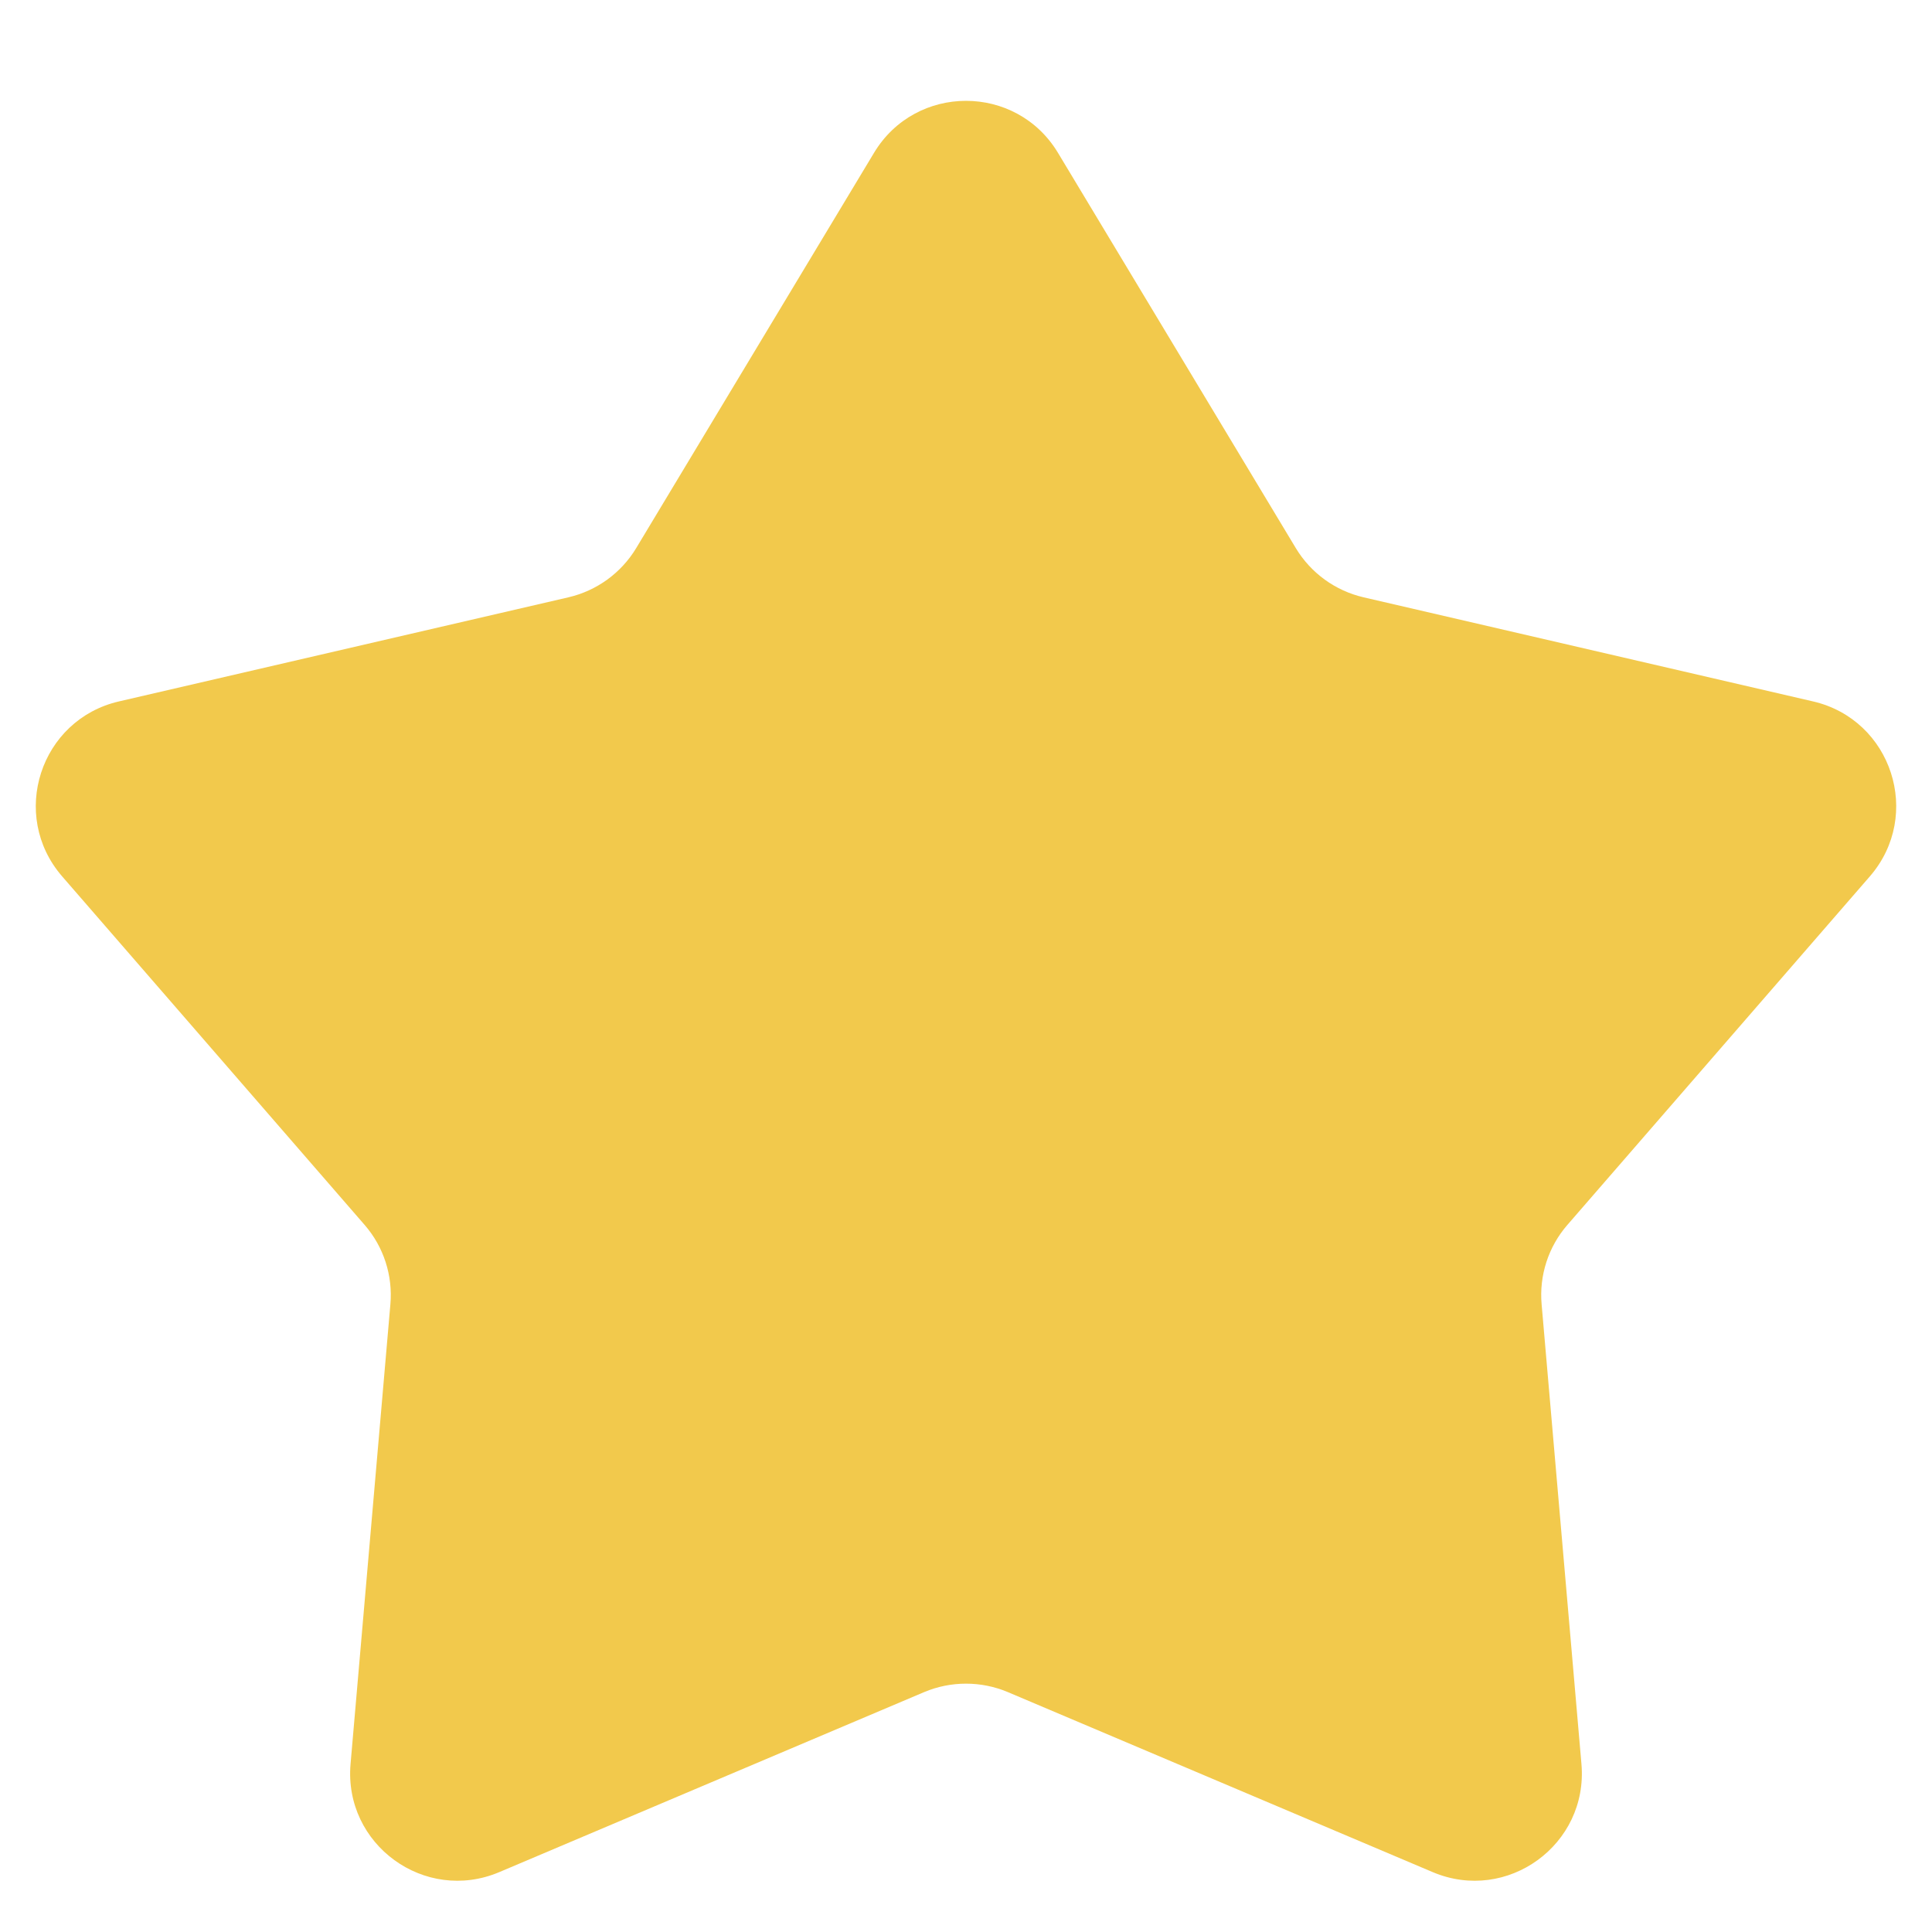 <svg width="18" height="18" viewBox="0 0 18 18" fill="none" xmlns="http://www.w3.org/2000/svg">
<path d="M8.143 1.424C8.532 0.778 9.468 0.778 9.857 1.424L12.073 5.107C12.213 5.339 12.441 5.504 12.704 5.565L16.892 6.535C17.626 6.705 17.915 7.595 17.421 8.165L14.604 11.411C14.426 11.615 14.339 11.883 14.363 12.153L14.734 16.435C14.799 17.186 14.042 17.736 13.348 17.442L9.39 15.765C9.141 15.66 8.859 15.66 8.61 15.765L4.652 17.442C3.958 17.736 3.201 17.186 3.266 16.435L3.637 12.153C3.661 11.883 3.574 11.615 3.396 11.411L0.579 8.165C0.085 7.595 0.374 6.705 1.108 6.535L5.296 5.565C5.559 5.504 5.787 5.339 5.927 5.107L8.143 1.424Z" fill="#F2C94C"/>
</svg>
